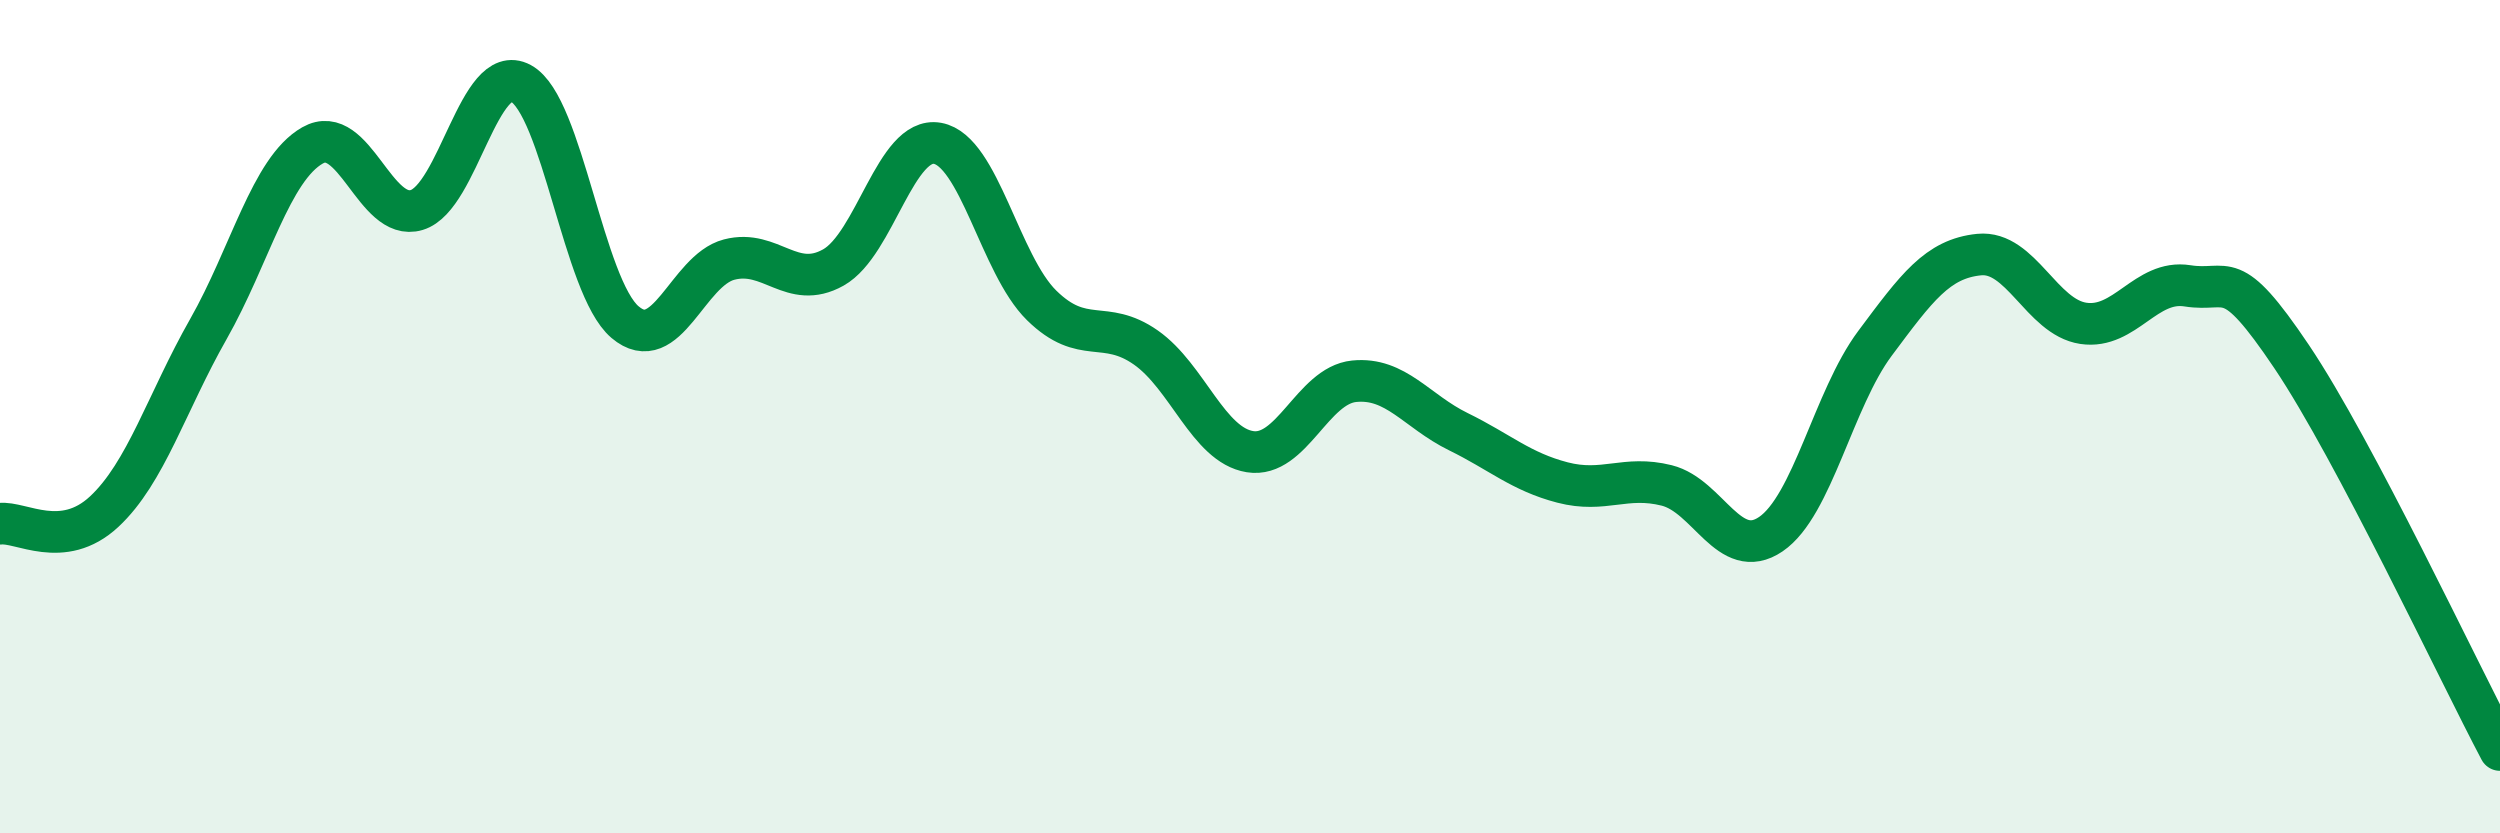 
    <svg width="60" height="20" viewBox="0 0 60 20" xmlns="http://www.w3.org/2000/svg">
      <path
        d="M 0,12.57 C 0.5,12.51 1.5,13.21 2.5,12.28 C 3.5,11.35 4,9.66 5,7.9 C 6,6.14 6.5,4.06 7.5,3.49 C 8.5,2.92 9,5.34 10,5.04 C 11,4.74 11.5,1.46 12.5,2 C 13.5,2.54 14,6.88 15,7.73 C 16,8.58 16.5,6.49 17.5,6.23 C 18.5,5.97 19,6.98 20,6.42 C 21,5.86 21.5,3.26 22.5,3.44 C 23.5,3.62 24,6.35 25,7.33 C 26,8.31 26.5,7.64 27.5,8.34 C 28.5,9.04 29,10.68 30,10.84 C 31,11 31.5,9.25 32.5,9.15 C 33.5,9.05 34,9.87 35,10.36 C 36,10.85 36.5,11.32 37.5,11.58 C 38.5,11.84 39,11.4 40,11.65 C 41,11.9 41.5,13.5 42.5,12.82 C 43.5,12.14 44,9.58 45,8.24 C 46,6.9 46.5,6.21 47.5,6.11 C 48.5,6.01 49,7.61 50,7.76 C 51,7.91 51.5,6.7 52.5,6.86 C 53.5,7.02 53.5,6.33 55,8.56 C 56.5,10.79 59,16.11 60,18L60 20L0 20Z"
        fill="#008740"
        opacity="0.1"
        stroke-linecap="round"
        stroke-linejoin="round"
      />
      <path
        d="M 0,12.57 C 0.5,12.51 1.5,13.21 2.5,12.28 C 3.5,11.35 4,9.66 5,7.9 C 6,6.14 6.5,4.06 7.5,3.49 C 8.5,2.92 9,5.34 10,5.04 C 11,4.74 11.5,1.46 12.5,2 C 13.5,2.54 14,6.88 15,7.73 C 16,8.58 16.5,6.49 17.5,6.23 C 18.5,5.97 19,6.98 20,6.42 C 21,5.86 21.5,3.26 22.5,3.44 C 23.5,3.62 24,6.35 25,7.33 C 26,8.31 26.5,7.64 27.5,8.34 C 28.5,9.04 29,10.68 30,10.84 C 31,11 31.5,9.25 32.5,9.15 C 33.5,9.05 34,9.87 35,10.36 C 36,10.85 36.5,11.32 37.5,11.58 C 38.5,11.84 39,11.4 40,11.65 C 41,11.9 41.5,13.5 42.5,12.82 C 43.5,12.14 44,9.58 45,8.24 C 46,6.9 46.5,6.21 47.5,6.11 C 48.5,6.01 49,7.61 50,7.76 C 51,7.91 51.5,6.7 52.5,6.86 C 53.5,7.02 53.5,6.33 55,8.56 C 56.5,10.79 59,16.11 60,18"
        stroke="#008740"
        stroke-width="1"
        fill="none"
        stroke-linecap="round"
        stroke-linejoin="round"
      />
    </svg>
  